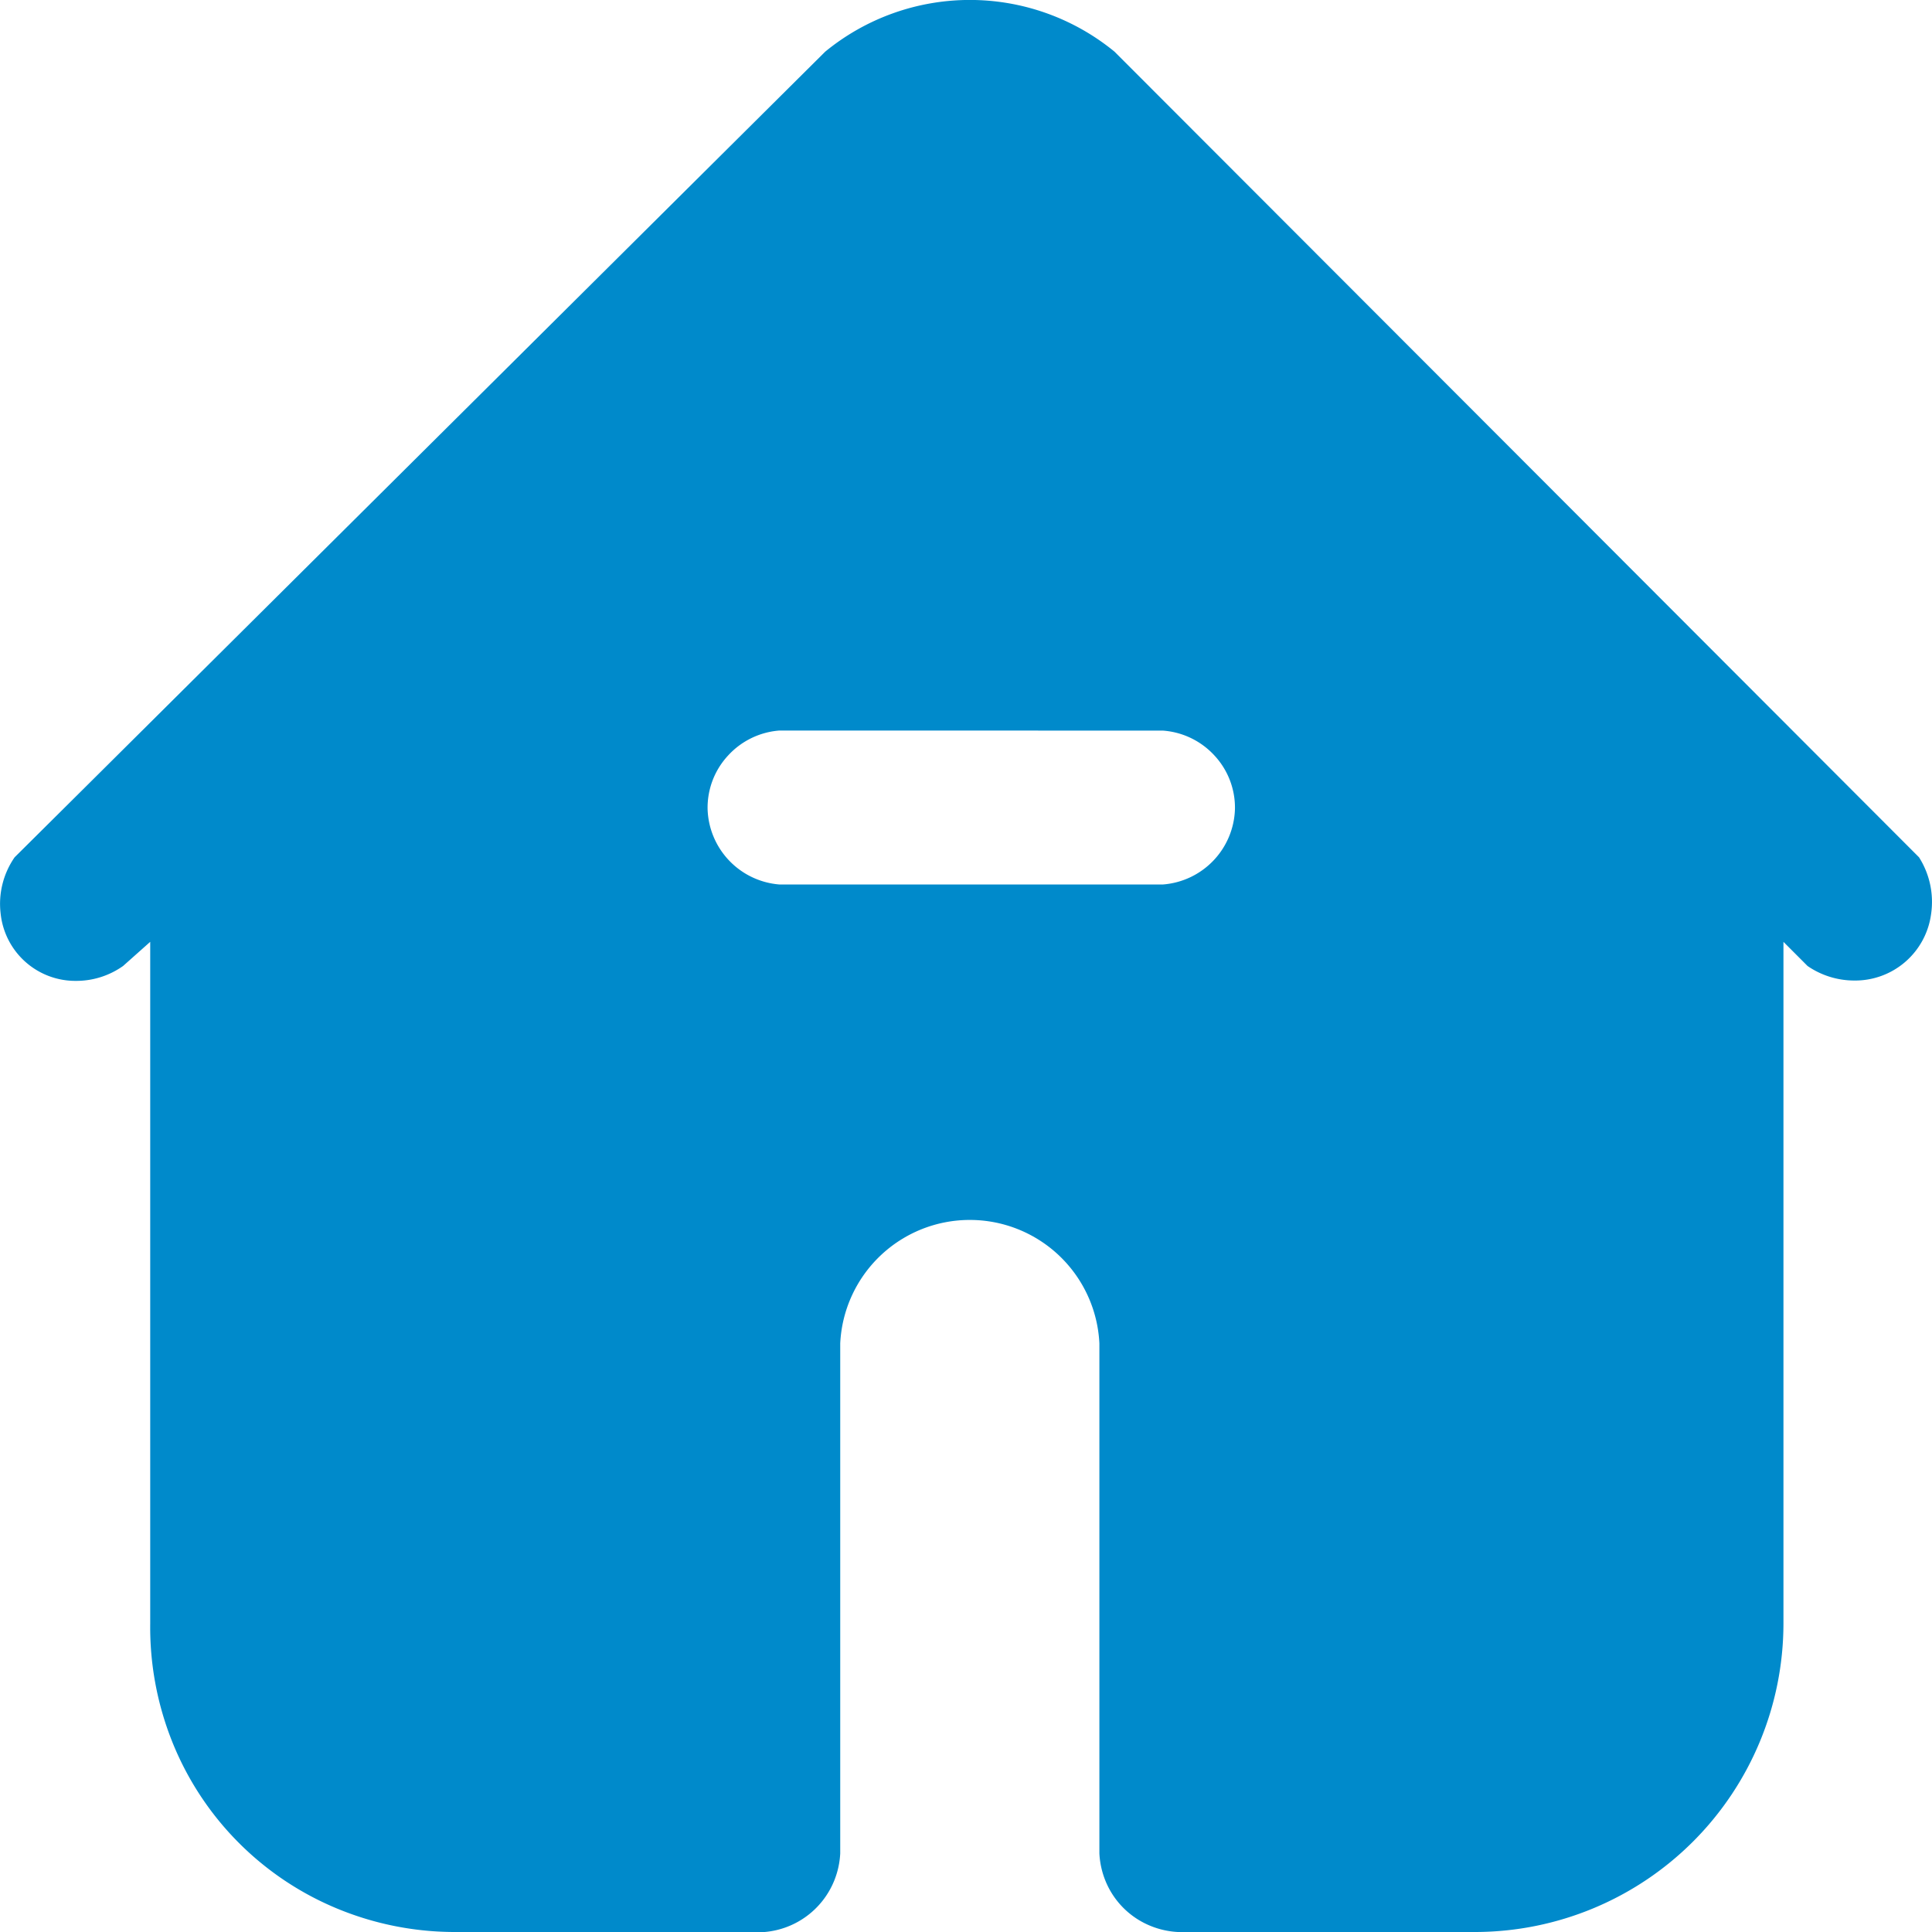 <svg xmlns="http://www.w3.org/2000/svg" width="100" height="100" viewBox="0 0 100 100">
  <path id="icon_selected_home" d="M214.715,292a15.918,15.918,0,0,1-6.3-1.3A15.624,15.624,0,0,1,200,281.934a15.963,15.963,0,0,1-1.054-5.877V240.749l-1.275,1.135-.129.115a4.188,4.188,0,0,1-2.422.771,3.889,3.889,0,0,1-3.916-3.485,4.226,4.226,0,0,1,.723-2.911l3.726-3.7,38.231-38a11.81,11.81,0,0,1,14.974,0l20.823,20.849L290.5,236.374a4.311,4.311,0,0,1,.624,2.937,3.965,3.965,0,0,1-3.976,3.441A4.269,4.269,0,0,1,284.73,242l-1.248-1.25v35.307A15.98,15.98,0,0,1,267.566,292H252.131a4.337,4.337,0,0,1-1.621-.409,4.234,4.234,0,0,1-2.117-2.23,4.343,4.343,0,0,1-.318-1.423V261.531a6.715,6.715,0,0,0-13.414,0v26.406a4.339,4.339,0,0,1-.318,1.422,4.28,4.28,0,0,1-3.581,2.64H214.715Zm16.8-62.188a4.013,4.013,0,0,0-2.671,1.307,3.965,3.965,0,0,0-1.048,2.756,4.04,4.04,0,0,0,3.719,3.906h19.848a4.037,4.037,0,0,0,3.729-3.906,3.964,3.964,0,0,0-1.051-2.759,4.012,4.012,0,0,0-2.678-1.3Z" transform="translate(-191.171 -192)" fill="#008ACB"/>
</svg>
